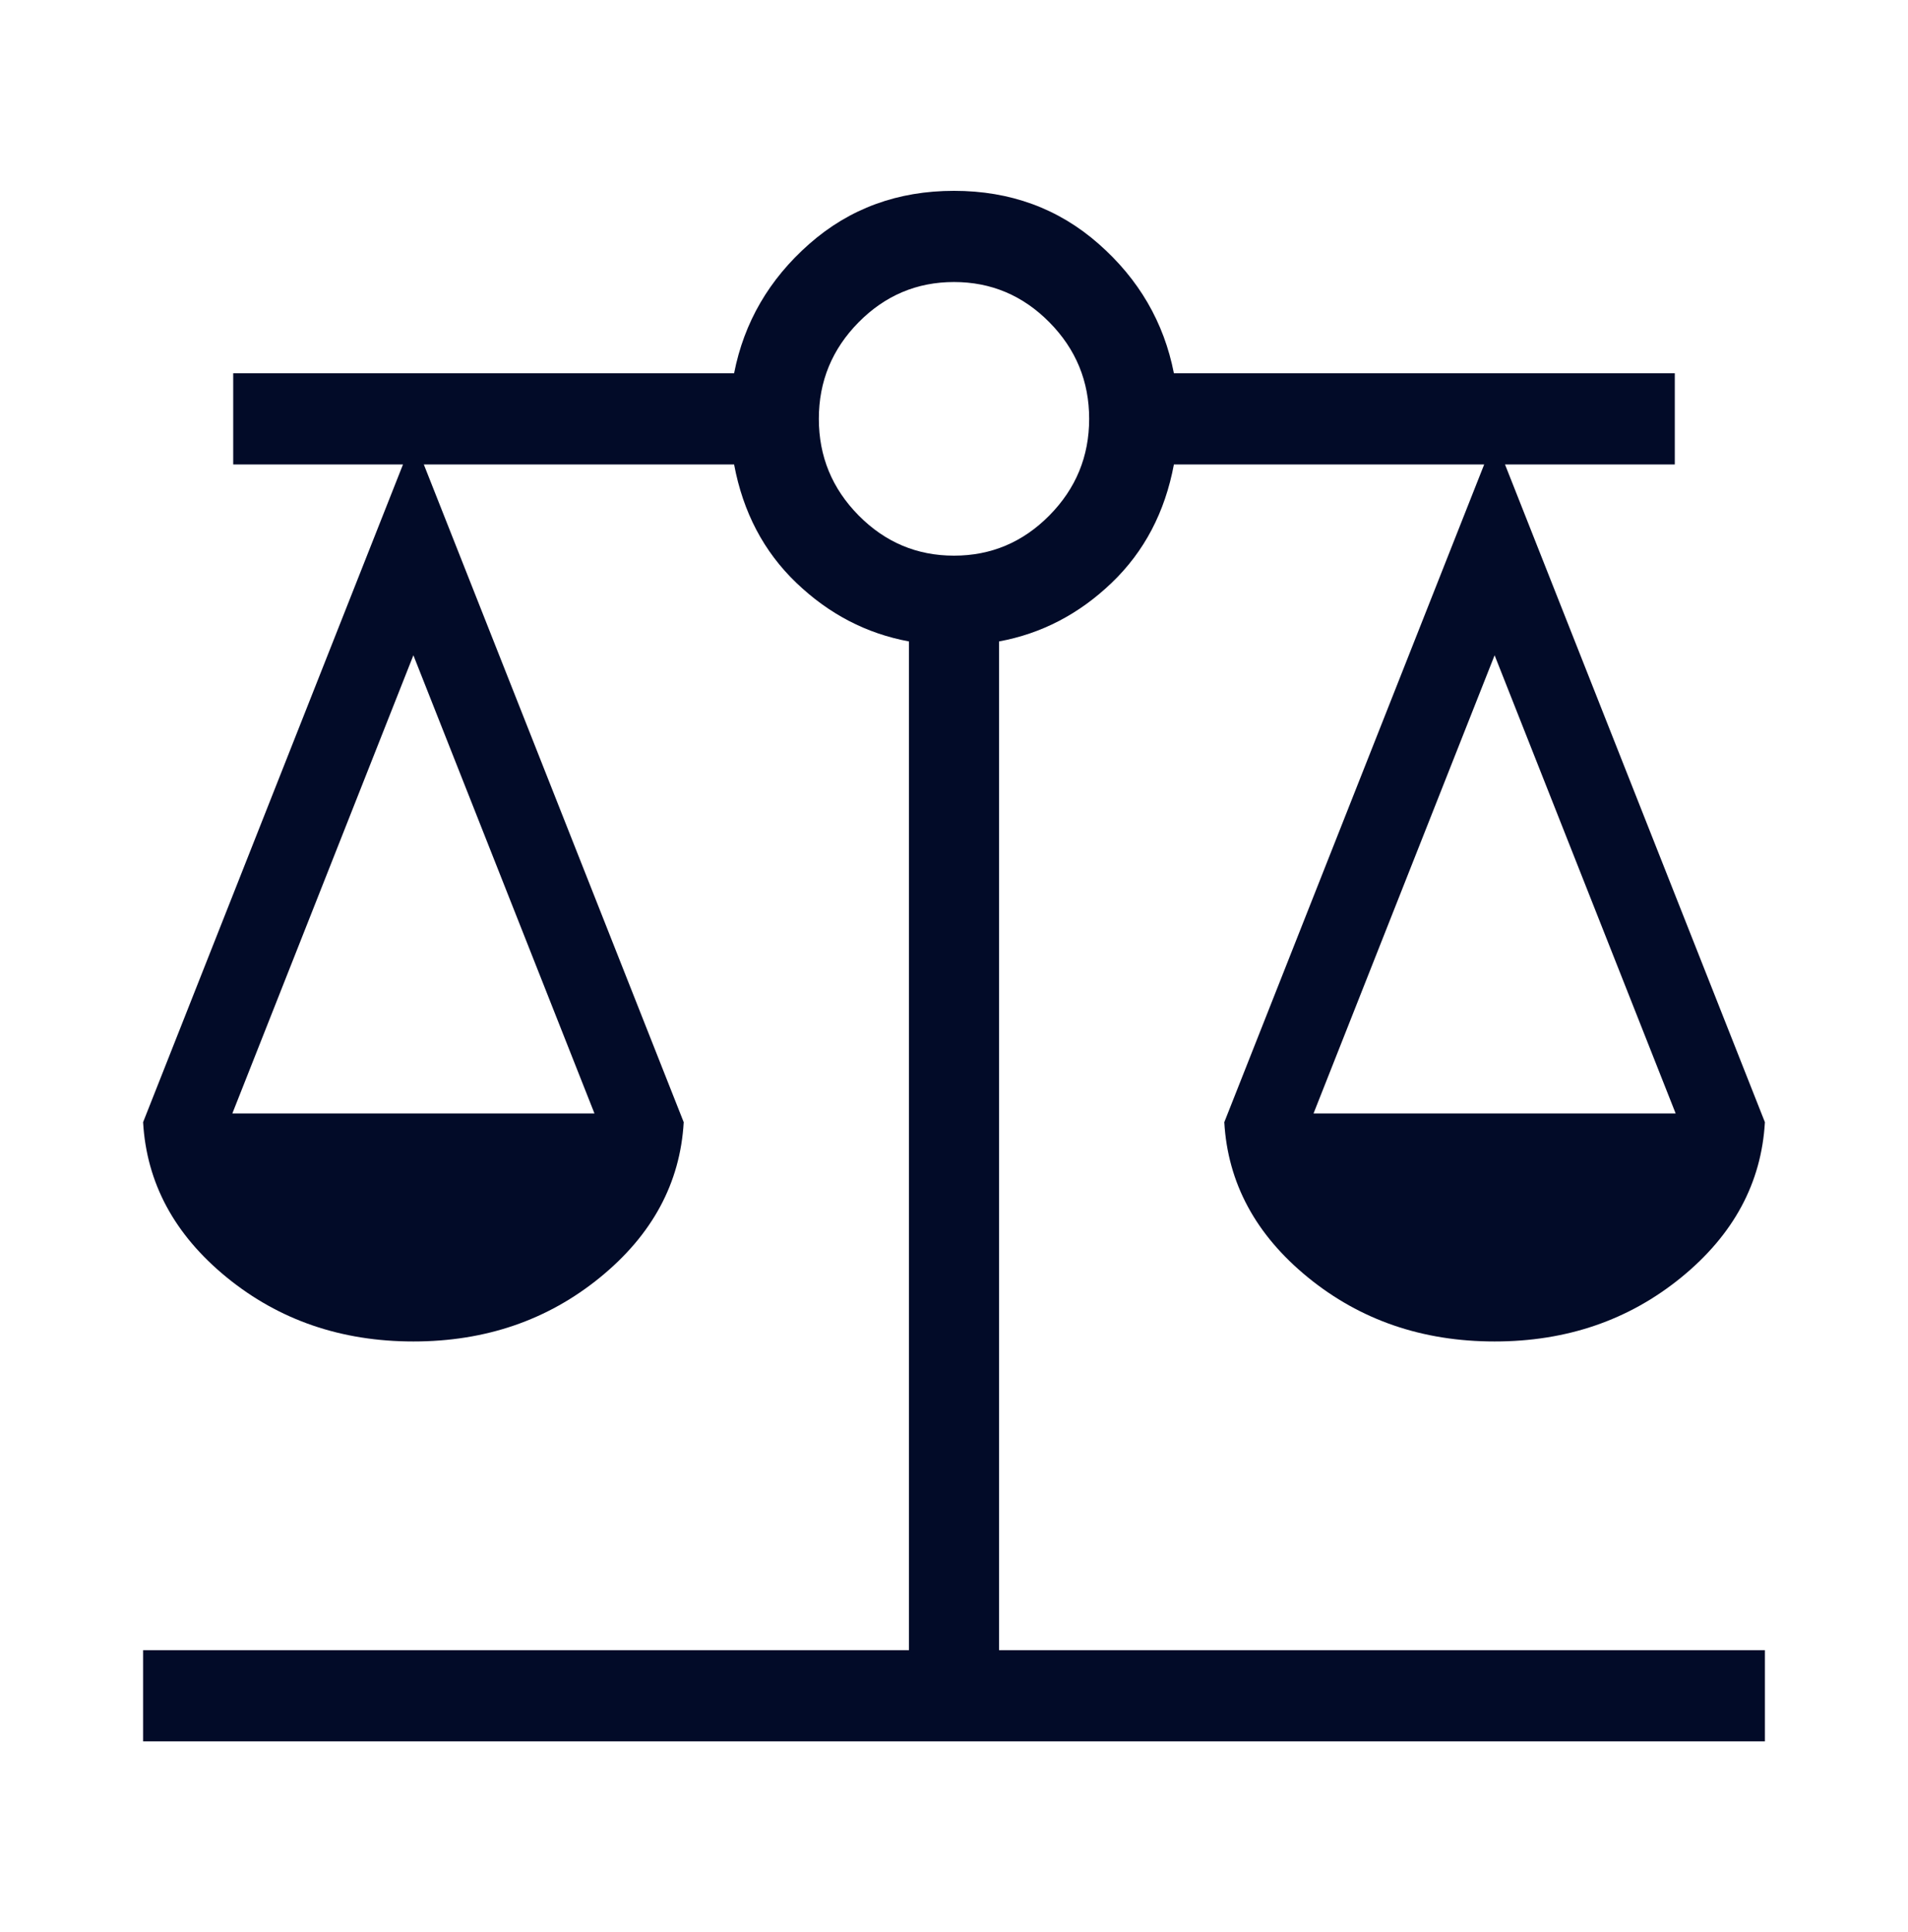 <svg width="80" height="81" viewBox="0 0 80 81" fill="none" xmlns="http://www.w3.org/2000/svg">
<path d="M6 73V69.177H38.111V26.89C36.329 26.561 34.755 25.742 33.389 24.433C32.023 23.125 31.154 21.47 30.78 19.471H17.77L28.667 47.044C28.521 49.593 27.352 51.762 25.158 53.552C22.964 55.341 20.356 56.236 17.333 56.236C14.311 56.236 11.703 55.341 9.509 53.552C7.315 51.762 6.145 49.593 6 47.044L16.897 19.471H9.778V15.647H30.78C31.197 13.515 32.248 11.707 33.934 10.224C35.619 8.741 37.641 8 40 8C42.359 8 44.381 8.741 46.066 10.224C47.752 11.707 48.803 13.515 49.22 15.647H70.222V19.471H63.103L74 47.044C73.855 49.593 72.685 51.762 70.491 53.552C68.297 55.341 65.689 56.236 62.667 56.236C59.644 56.236 57.036 55.341 54.842 53.552C52.648 51.762 51.479 49.593 51.333 47.044L62.23 19.471H49.22C48.846 21.47 47.977 23.125 46.611 24.433C45.245 25.742 43.671 26.561 41.889 26.89V69.177H74V73H6ZM55.075 46.677H70.258L62.667 27.47L55.075 46.677ZM9.742 46.677H24.925L17.333 27.47L9.742 46.677ZM40 23.294C41.555 23.294 42.888 22.732 44 21.607C45.111 20.482 45.667 19.132 45.667 17.559C45.667 15.985 45.111 14.636 44 13.511C42.888 12.386 41.555 11.823 40 11.823C38.445 11.823 37.112 12.386 36 13.511C34.889 14.636 34.333 15.985 34.333 17.559C34.333 19.132 34.889 20.482 36 21.607C37.112 22.732 38.445 23.294 40 23.294Z" fill="#020B28"/>
</svg>

